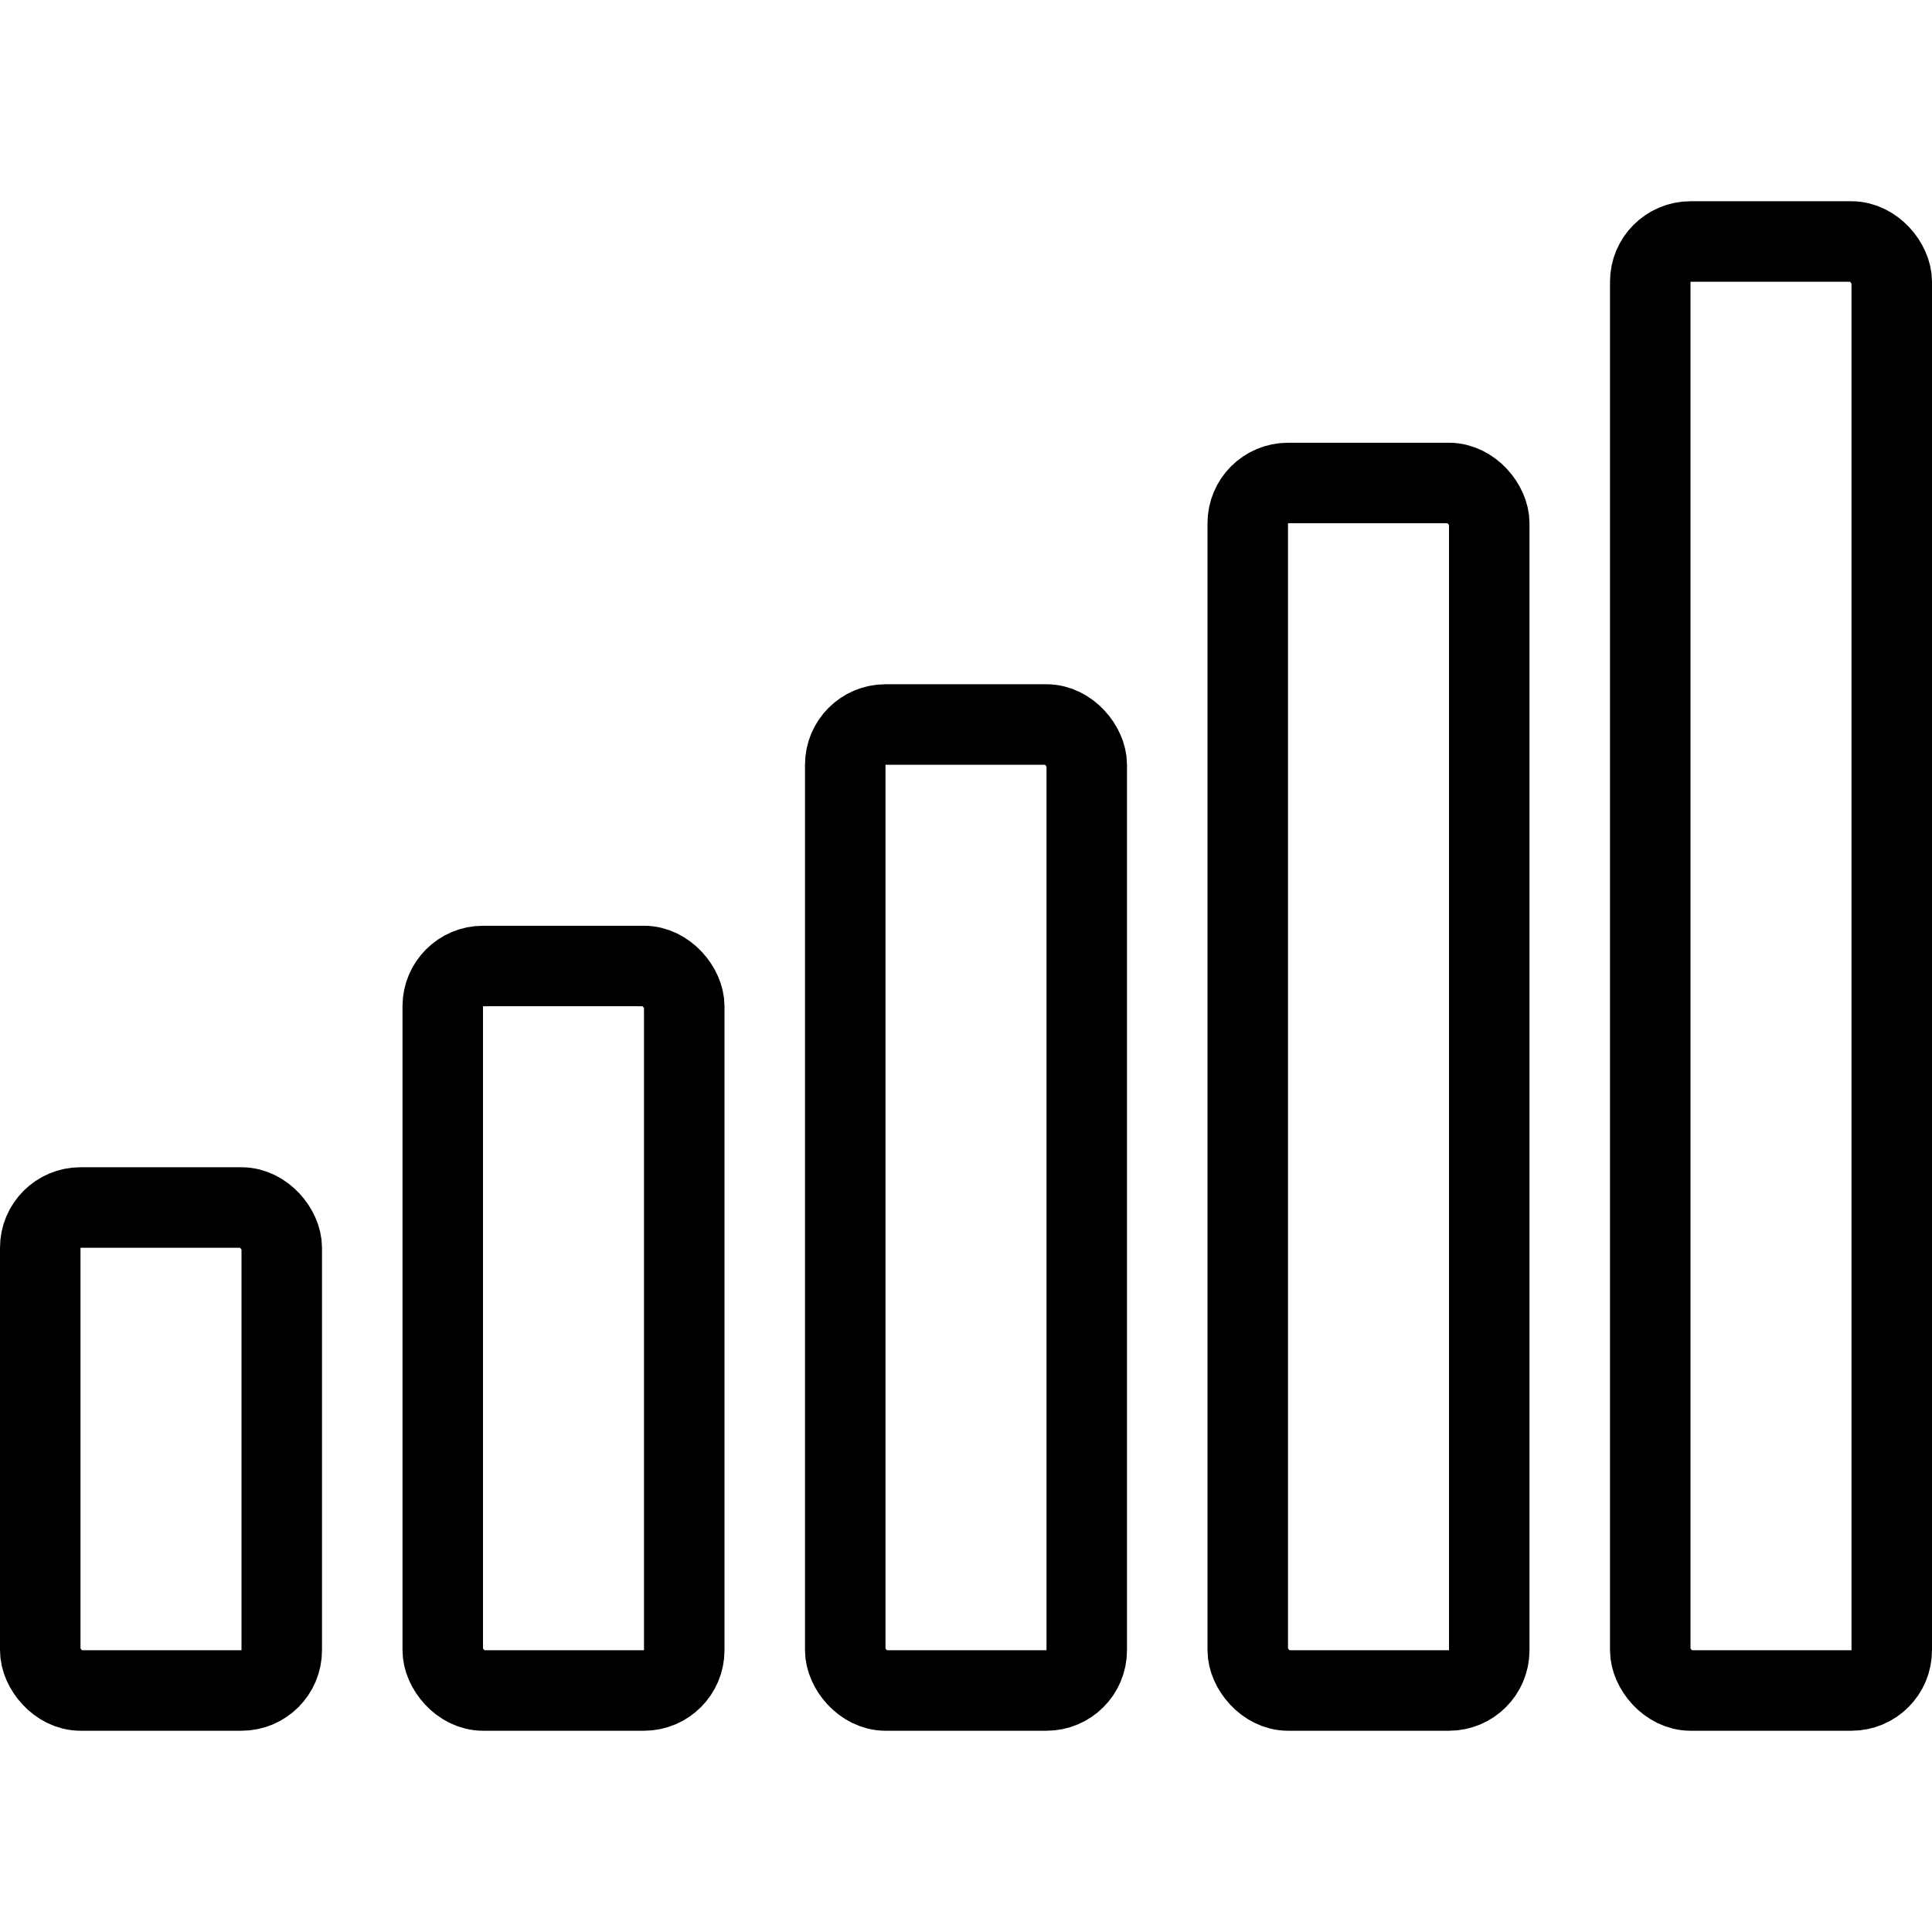 <svg xmlns="http://www.w3.org/2000/svg" viewBox="0 0 24 24"><g transform="matrix(1,0,0,1,0,0)"><defs><style>.a{fill:none;stroke:#000000;stroke-linecap:round;stroke-linejoin:round;}</style></defs><title>signal-full</title><rect class="a" x="0.5" y="15" width="3" height="6" rx="0.5" ry="0.5"></rect><rect class="a" x="5.5" y="12" width="3" height="9" rx="0.5" ry="0.5"></rect><rect class="a" x="10.5" y="9" width="3" height="12" rx="0.5" ry="0.5"></rect><rect class="a" x="15.5" y="6" width="3" height="15" rx="0.5" ry="0.5"></rect><rect class="a" x="20.5" y="3" width="3" height="18" rx="0.5" ry="0.5"></rect></g></svg>